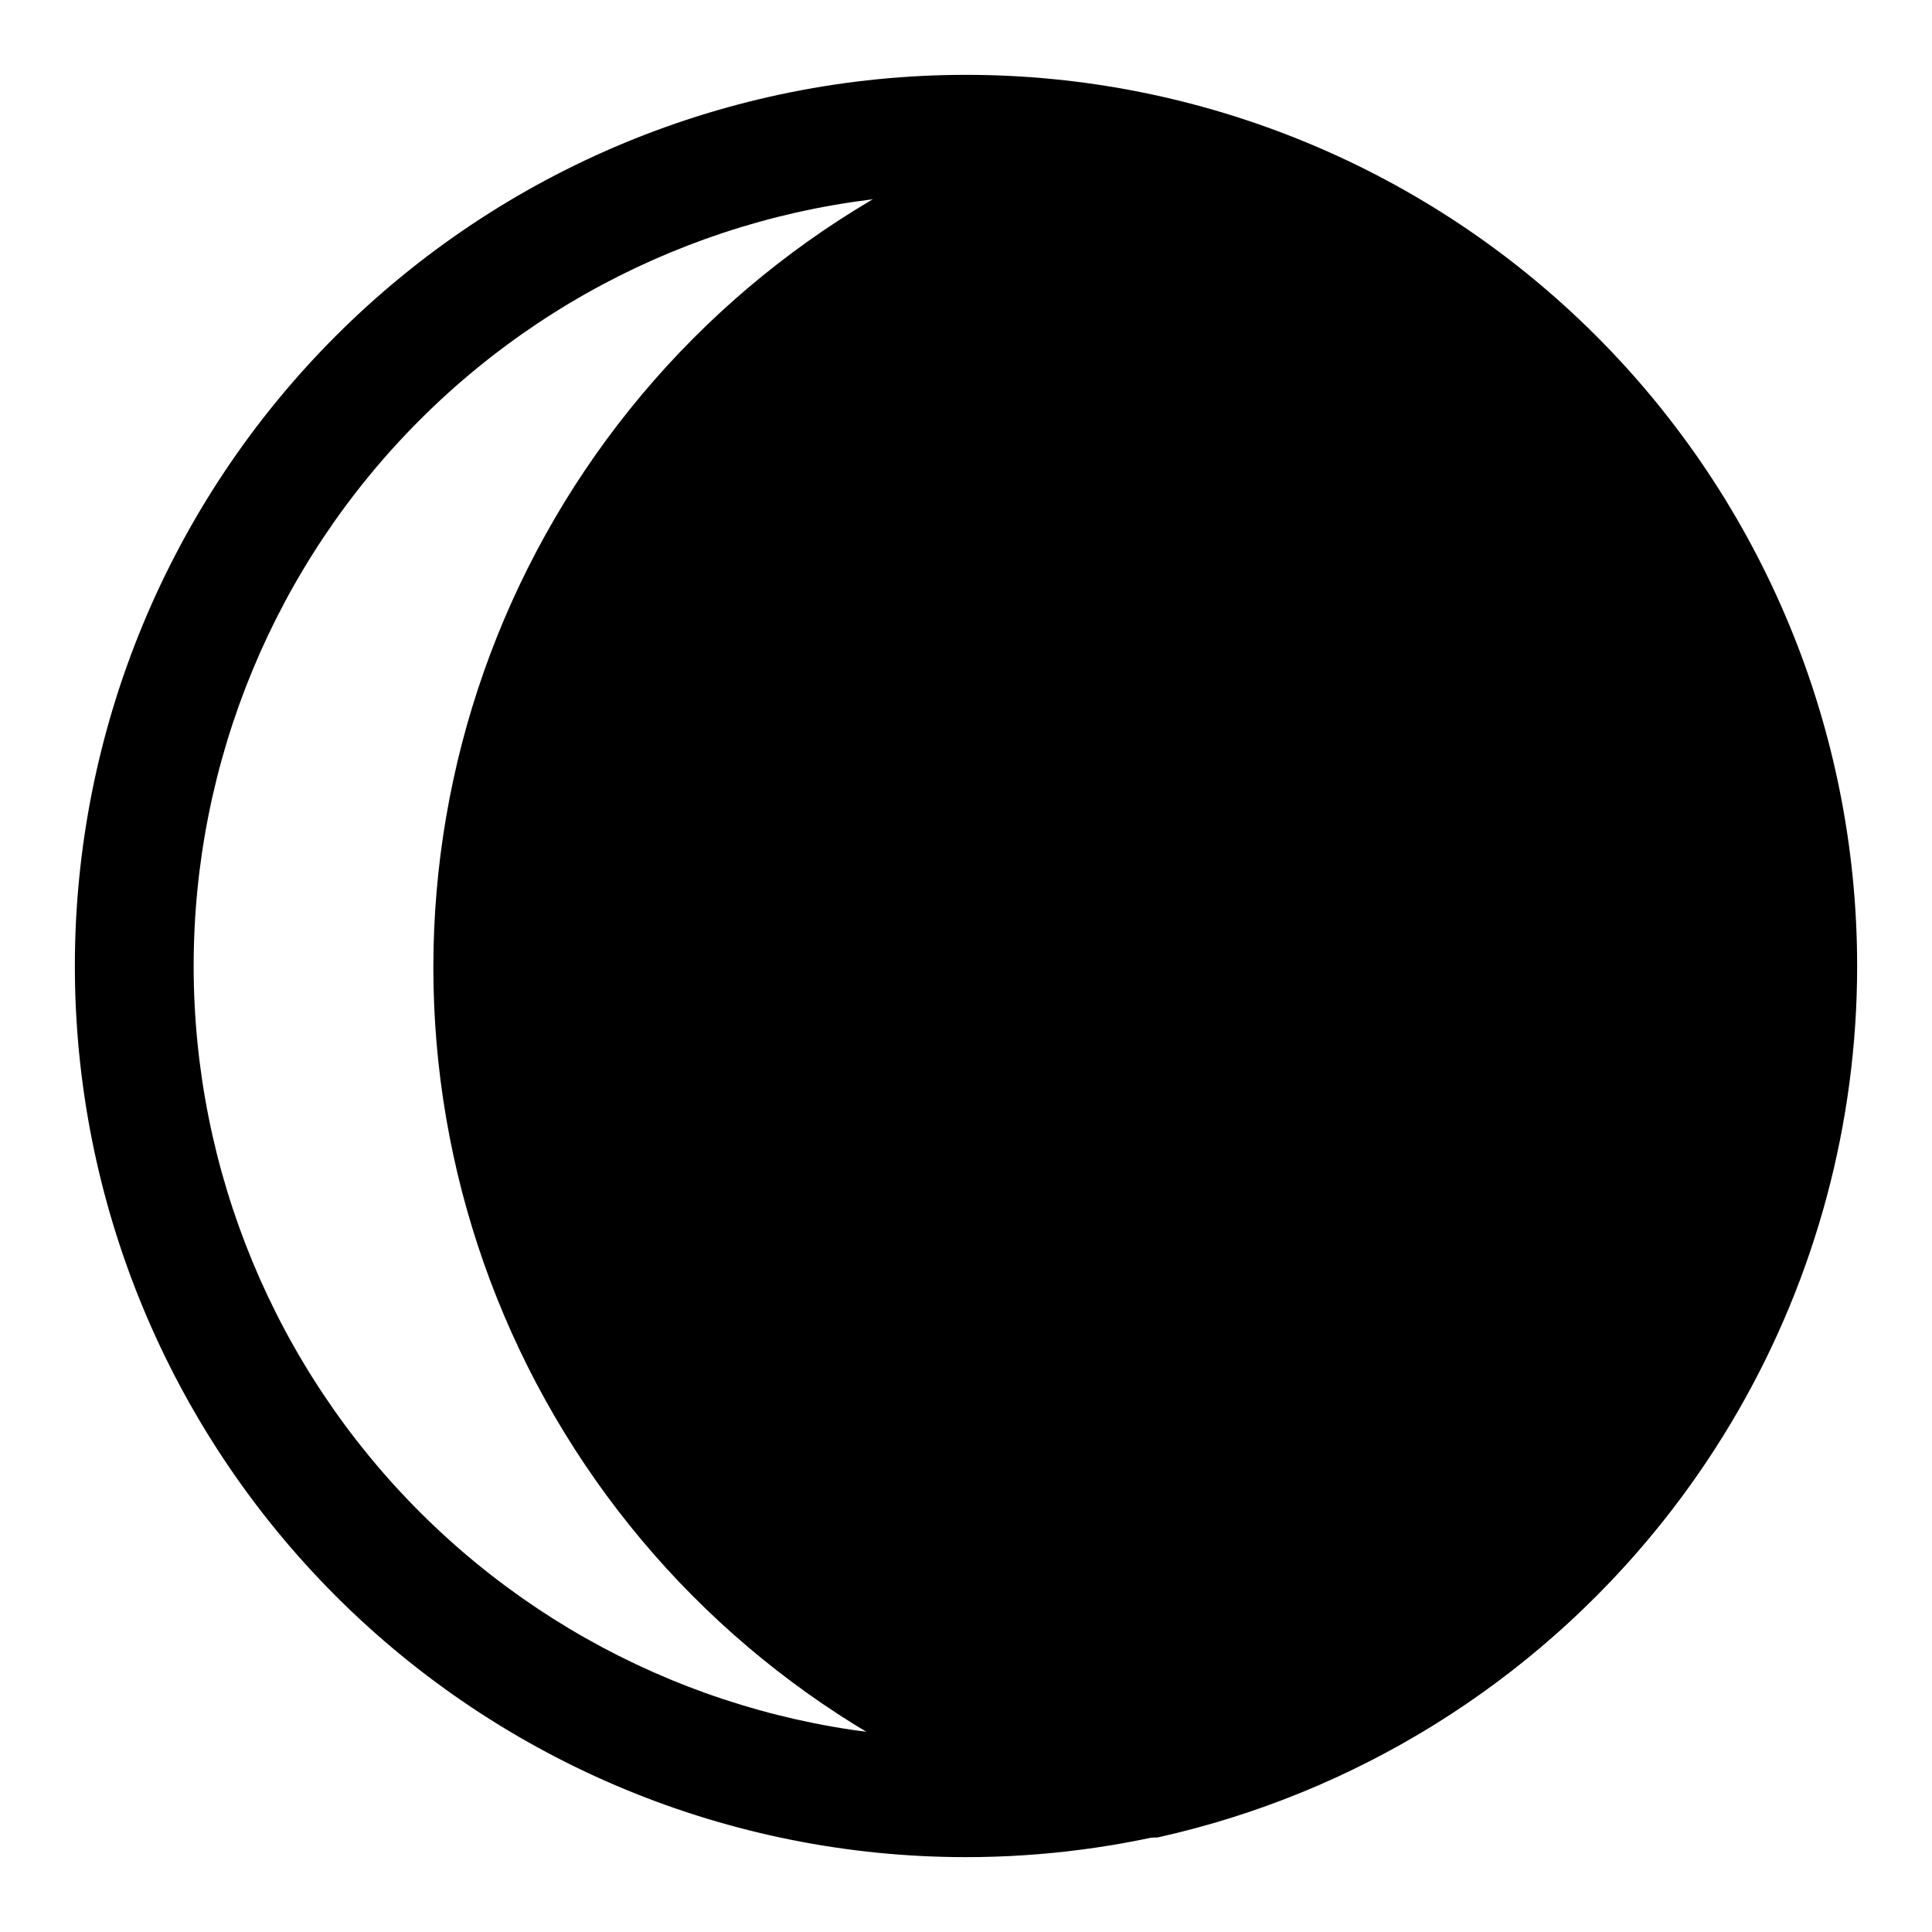 <?xml version="1.0" encoding="UTF-8"?>
<!-- The Best Svg Icon site in the world: iconSvg.co, Visit us! https://iconsvg.co -->
<svg fill="#000000" width="800px" height="800px" version="1.1" viewBox="144 144 512 512" xmlns="http://www.w3.org/2000/svg">
 <g>
  <path d="m400 636.16c-62.637 0-122.7-24.883-166.99-69.172-44.289-44.289-69.172-104.36-69.172-166.99 0-62.637 24.883-122.7 69.172-166.99 44.289-44.289 104.36-69.172 166.99-69.172 62.633 0 122.7 24.883 166.99 69.172 44.289 44.289 69.172 104.36 69.172 166.99 0 41.453-10.914 82.18-31.641 118.08-20.727 35.902-50.539 65.715-86.441 86.441-35.898 20.727-76.625 31.641-118.08 31.641zm0-440.84c-54.285 0-106.34 21.566-144.73 59.949-38.383 38.383-59.949 90.441-59.949 144.73 0 54.281 21.566 106.34 59.949 144.72 38.383 38.387 90.441 59.949 144.73 59.949 54.281 0 106.34-21.562 144.72-59.949 38.387-38.383 59.949-90.441 59.949-144.72 0-54.285-21.562-106.34-59.949-144.73-38.383-38.383-90.441-59.949-144.72-59.949z"/>
  <path d="m447.23 184.78c-49.008 10.832-92.852 38.07-124.28 77.203-31.43 39.137-48.559 87.824-48.559 138.02 0 50.191 17.129 98.879 48.559 138.02 31.43 39.133 75.273 66.371 124.28 77.203 49.008-10.832 92.855-38.07 124.28-77.203 31.43-39.137 48.562-87.824 48.562-138.02 0-50.195-17.133-98.883-48.562-138.02-31.426-39.133-75.273-66.371-124.28-77.203z"/>
  <path d="m447.23 630.96h-3.305c-52.488-11.629-99.438-40.816-133.09-82.738-33.652-41.922-51.992-94.074-51.992-147.84 0-53.758 18.34-105.91 51.992-147.83 33.656-41.926 80.605-71.113 133.09-82.738 2.231-0.492 4.539-0.492 6.769 0 52.488 11.625 99.438 40.812 133.09 82.738 33.652 41.922 51.996 94.074 51.996 147.83 0 53.762-18.344 105.91-51.996 147.84-33.652 41.922-80.602 71.109-133.09 82.738zm0-429.97c-44.766 10.684-84.625 36.141-113.14 72.262s-44.027 80.801-44.027 126.82c0 46.02 15.512 90.699 44.027 126.82 28.516 36.125 68.375 61.582 113.14 72.262 44.766-10.68 84.625-36.137 113.14-72.262 28.516-36.121 44.027-80.801 44.027-126.82 0-46.023-15.512-90.703-44.027-126.82s-68.375-61.578-113.14-72.262z"/>
 </g>
</svg>